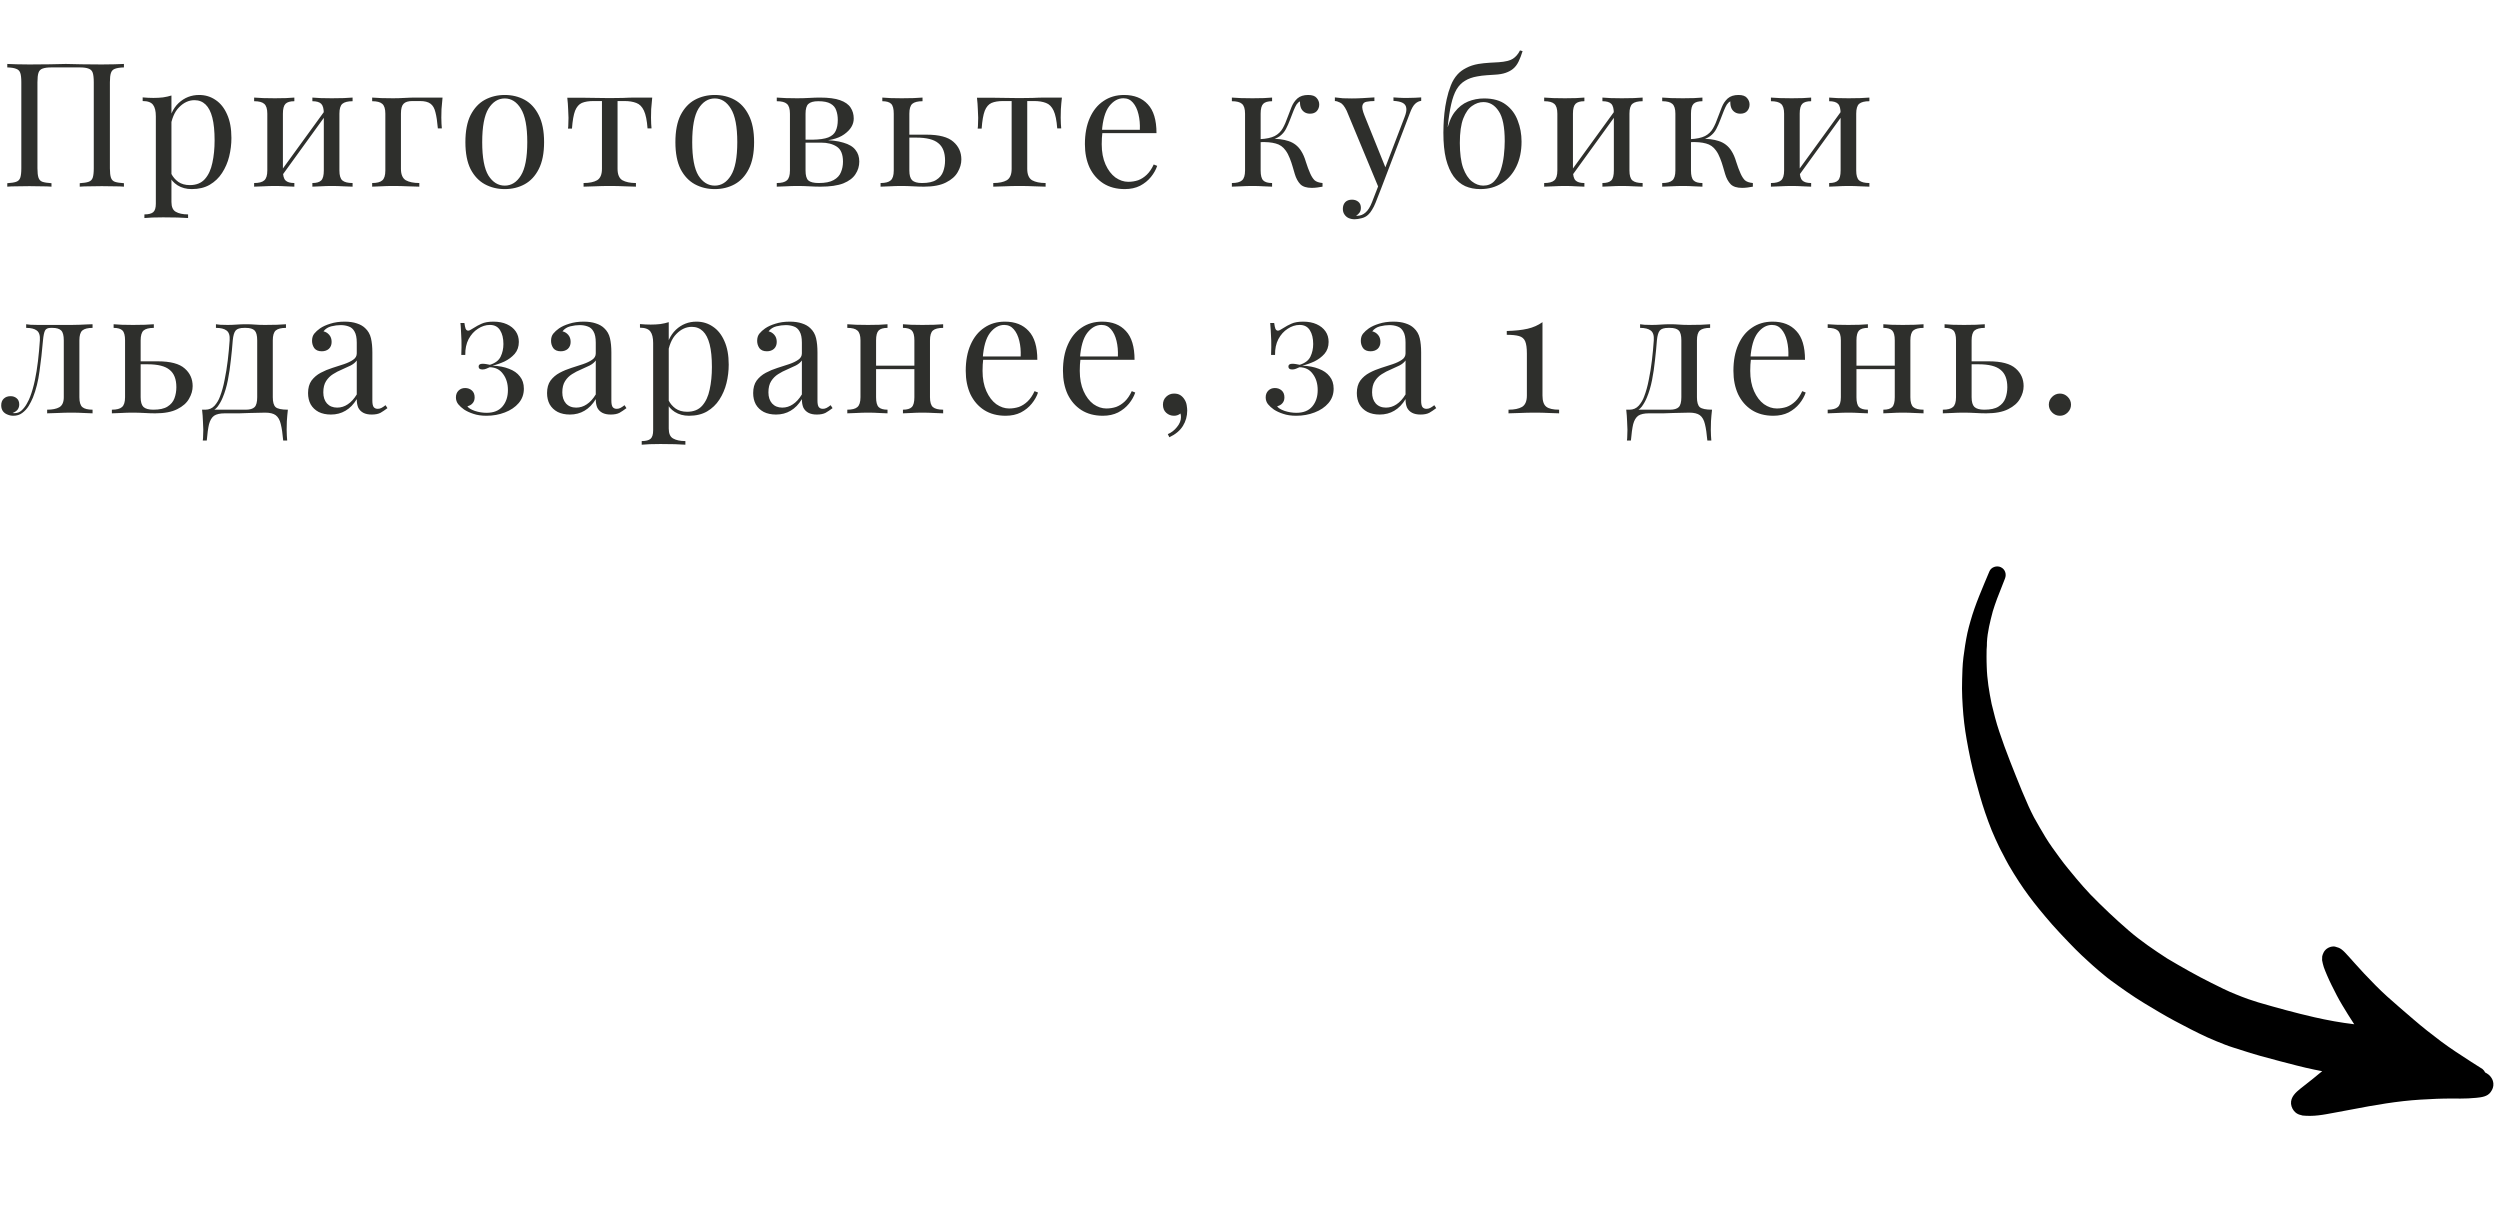 <?xml version="1.0" encoding="UTF-8"?> <svg xmlns="http://www.w3.org/2000/svg" width="375" height="184" viewBox="0 0 375 184" fill="none"><path d="M296.286 116.85C295.756 114.903 295.351 112.928 295.001 110.941C294.708 109.291 294.507 107.617 294.406 105.944C294.355 105.06 294.298 104.174 294.301 103.287C294.306 102.319 294.33 101.357 294.369 100.388C294.417 99.184 294.58 97.974 294.771 96.785C294.87 96.166 294.98 95.559 295.11 94.946C295.237 94.347 295.404 93.764 295.57 93.173C296.291 90.606 297.39 88.16 298.412 85.704C298.683 85.057 299.503 84.791 300.12 85.078C300.78 85.383 301.007 86.135 300.746 86.784C300.343 87.788 299.952 88.796 299.561 89.806C299.322 90.422 299.127 91.058 298.922 91.688C298.521 93.223 298.119 94.765 298.04 96.359C298.025 96.706 298.047 97.082 297.992 97.435C297.991 97.466 297.99 97.499 297.991 97.532C297.988 97.86 297.983 98.189 297.981 98.517C297.974 99.005 297.997 99.493 298.009 99.98C298.056 101.871 298.369 103.743 298.744 105.592C299.08 106.979 299.427 108.368 299.884 109.72C300.388 111.216 300.921 112.699 301.501 114.168C302.092 115.664 302.681 117.161 303.295 118.647C303.615 119.423 303.952 120.189 304.294 120.957C304.543 121.519 304.825 122.066 305.103 122.616C305.653 123.602 306.216 124.576 306.799 125.545C307.454 126.638 308.229 127.664 308.974 128.694C309.761 129.781 310.64 130.808 311.493 131.842C312.155 132.648 312.865 133.416 313.574 134.182C315.413 136.063 317.311 137.862 319.304 139.581C321.108 141.139 323.08 142.473 325.074 143.769C327.25 145.058 329.443 146.314 331.711 147.438C332.914 148.035 334.12 148.658 335.372 149.148C335.992 149.389 336.608 149.659 337.24 149.866C337.736 150.028 338.232 150.19 338.727 150.352C341.516 151.165 344.32 151.937 347.152 152.585C349.131 153.037 351.126 153.4 353.137 153.638C353.1 153.58 353.061 153.525 353.024 153.468C352.441 152.591 351.896 151.687 351.351 150.788C350.754 149.806 350.238 148.78 349.729 147.752C349.491 147.268 349.26 146.775 349.05 146.278C348.88 145.879 348.713 145.483 348.57 145.075C348.451 144.738 348.389 144.382 348.314 144.033C348.305 143.84 348.311 143.648 348.33 143.456C348.37 143.276 348.43 143.104 348.509 142.939C348.632 142.675 348.813 142.459 349.048 142.288C349.381 142.05 349.894 141.892 350.303 142.005C350.647 142.102 350.937 142.182 351.229 142.407C351.402 142.54 351.549 142.67 351.7 142.825C351.915 143.044 352.128 143.274 352.332 143.503C352.607 143.813 352.883 144.124 353.16 144.432C353.646 144.976 354.14 145.512 354.634 146.047C355.743 147.225 356.869 148.379 358.067 149.467C359.362 150.64 360.703 151.764 362.024 152.908C363.358 154.064 364.743 155.152 366.155 156.21C367.611 157.298 369.141 158.281 370.667 159.267C371.233 159.632 371.802 159.993 372.373 160.353C372.545 160.496 372.677 160.666 372.769 160.866C373.129 161.051 373.458 161.279 373.674 161.615C373.769 161.751 373.845 161.893 373.9 162.043C373.955 162.193 373.989 162.351 374.005 162.515C374.047 163.009 373.879 163.422 373.597 163.815C373.106 164.502 372.215 164.593 371.444 164.673C371.04 164.715 370.634 164.739 370.229 164.76C369.456 164.798 368.68 164.786 367.905 164.781C366.299 164.77 364.696 164.844 363.092 164.943C359.61 165.154 356.163 165.763 352.741 166.424C351.883 166.591 351.021 166.751 350.161 166.905C349.36 167.049 348.551 167.218 347.741 167.304C347.341 167.346 346.946 167.381 346.543 167.38C346.153 167.38 345.763 167.371 345.374 167.329C345.301 167.306 345.227 167.283 345.151 167.26C344.85 167.204 344.581 167.08 344.343 166.886C343.967 166.575 343.698 166.063 343.656 165.579C343.572 164.55 344.372 163.851 345.096 163.266C345.399 163.021 345.707 162.781 346.018 162.542C346.671 162.035 347.313 161.517 347.945 160.987C348.072 160.88 348.204 160.783 348.333 160.681C347.93 160.603 347.528 160.521 347.125 160.44C345.382 160.082 343.661 159.608 341.938 159.166C339.993 158.665 338.048 158.124 336.141 157.498C335.335 157.233 334.506 157.001 333.718 156.687C332.83 156.337 331.95 155.989 331.082 155.592C329.404 154.823 327.773 153.967 326.144 153.097C324.604 152.273 323.111 151.369 321.617 150.465C319.869 149.408 318.214 148.222 316.565 147.021C315.953 146.576 315.381 146.061 314.793 145.585C314.244 145.14 313.73 144.645 313.203 144.174C311.915 143.023 310.69 141.77 309.514 140.508C309.731 140.741 309.948 140.975 310.165 141.209C309.371 140.358 308.559 139.518 307.792 138.642C307.131 137.883 306.487 137.118 305.85 136.34C304.784 135.038 303.773 133.671 302.85 132.265C302.312 131.446 301.809 130.62 301.314 129.775C301.014 129.262 300.751 128.728 300.476 128.201C300.278 127.82 300.064 127.443 299.881 127.054C299.495 126.23 299.105 125.413 298.762 124.569C298.397 123.677 298.078 122.778 297.762 121.865C297.197 120.222 296.74 118.528 296.286 116.85ZM298.04 96.366L298.039 96.371C298.045 96.236 298.052 96.098 298.058 95.962C298.045 96.23 298.033 96.498 298.021 96.766C298.028 96.632 298.034 96.499 298.04 96.366Z" fill="black"></path><path d="M18.59 9.592V10.112C18.001 10.129 17.55 10.199 17.238 10.32C16.943 10.424 16.744 10.632 16.64 10.944C16.536 11.239 16.484 11.707 16.484 12.348V25.244C16.484 25.868 16.536 26.336 16.64 26.648C16.744 26.96 16.943 27.168 17.238 27.272C17.55 27.376 18.001 27.445 18.59 27.48V28C18.226 27.965 17.749 27.948 17.16 27.948C16.571 27.931 15.938 27.922 15.262 27.922C14.673 27.922 14.075 27.931 13.468 27.948C12.861 27.948 12.359 27.965 11.96 28V27.48C12.549 27.445 12.991 27.376 13.286 27.272C13.598 27.168 13.806 26.96 13.91 26.648C14.014 26.336 14.066 25.868 14.066 25.244V12.348C14.066 11.707 14.014 11.23 13.91 10.918C13.806 10.606 13.598 10.398 13.286 10.294C12.991 10.173 12.549 10.112 11.96 10.112H7.722C7.133 10.112 6.682 10.173 6.37 10.294C6.075 10.398 5.876 10.606 5.772 10.918C5.668 11.23 5.616 11.707 5.616 12.348V25.244C5.616 25.868 5.668 26.336 5.772 26.648C5.876 26.96 6.075 27.168 6.37 27.272C6.682 27.376 7.133 27.445 7.722 27.48V28C7.323 27.965 6.821 27.948 6.214 27.948C5.625 27.931 5.027 27.922 4.42 27.922C3.744 27.922 3.111 27.931 2.522 27.948C1.933 27.948 1.456 27.965 1.092 28V27.48C1.681 27.445 2.123 27.376 2.418 27.272C2.73 27.168 2.938 26.96 3.042 26.648C3.146 26.336 3.198 25.868 3.198 25.244V12.348C3.198 11.707 3.146 11.239 3.042 10.944C2.938 10.632 2.73 10.424 2.418 10.32C2.123 10.199 1.681 10.129 1.092 10.112V9.592C1.456 9.609 1.933 9.627 2.522 9.644C3.111 9.661 3.744 9.67 4.42 9.67C5.443 9.67 6.457 9.661 7.462 9.644C8.467 9.609 9.273 9.592 9.88 9.592C10.487 9.592 11.284 9.609 12.272 9.644C13.26 9.661 14.257 9.67 15.262 9.67C15.938 9.67 16.571 9.661 17.16 9.644C17.749 9.627 18.226 9.609 18.59 9.592ZM25.716 14.324V30.288C25.716 31.033 25.933 31.527 26.366 31.77C26.817 32.03 27.432 32.16 28.212 32.16V32.706C27.831 32.689 27.302 32.663 26.626 32.628C25.95 32.611 25.231 32.602 24.468 32.602C23.931 32.602 23.394 32.611 22.856 32.628C22.336 32.663 21.938 32.689 21.66 32.706V32.16C22.284 32.16 22.726 32.047 22.986 31.822C23.246 31.597 23.376 31.172 23.376 30.548V17.444C23.376 16.664 23.238 16.092 22.96 15.728C22.683 15.347 22.163 15.156 21.4 15.156V14.61C21.955 14.662 22.492 14.688 23.012 14.688C23.515 14.688 23.992 14.662 24.442 14.61C24.91 14.541 25.335 14.445 25.716 14.324ZM29.876 14.246C30.795 14.246 31.618 14.497 32.346 15C33.074 15.485 33.646 16.205 34.062 17.158C34.496 18.111 34.712 19.29 34.712 20.694C34.712 21.63 34.6 22.557 34.374 23.476C34.149 24.377 33.794 25.201 33.308 25.946C32.84 26.674 32.225 27.263 31.462 27.714C30.717 28.147 29.816 28.364 28.758 28.364C27.944 28.364 27.233 28.173 26.626 27.792C26.037 27.411 25.638 26.951 25.43 26.414L25.69 26.05C25.933 26.535 26.28 26.943 26.73 27.272C27.198 27.601 27.779 27.766 28.472 27.766C29.443 27.766 30.197 27.463 30.734 26.856C31.272 26.249 31.644 25.443 31.852 24.438C32.078 23.415 32.19 22.289 32.19 21.058C32.19 19.671 32.078 18.536 31.852 17.652C31.627 16.768 31.289 16.109 30.838 15.676C30.388 15.243 29.833 15.026 29.174 15.026C28.325 15.026 27.554 15.381 26.86 16.092C26.167 16.785 25.725 17.843 25.534 19.264L25.222 18.9C25.413 17.427 25.933 16.283 26.782 15.468C27.649 14.653 28.68 14.246 29.876 14.246ZM52.888 14.636V15.182C52.177 15.182 51.666 15.312 51.354 15.572C51.059 15.832 50.912 16.326 50.912 17.054V25.582C50.912 26.31 51.059 26.804 51.354 27.064C51.666 27.324 52.177 27.454 52.888 27.454V28C52.593 27.983 52.142 27.965 51.536 27.948C50.929 27.913 50.34 27.896 49.768 27.896C49.196 27.896 48.633 27.913 48.078 27.948C47.541 27.965 47.133 27.983 46.856 28V27.454C47.48 27.454 47.922 27.324 48.182 27.064C48.442 26.804 48.572 26.31 48.572 25.582V17.054C48.572 16.326 48.442 15.832 48.182 15.572C47.922 15.312 47.48 15.182 46.856 15.182V14.636C47.133 14.653 47.541 14.679 48.078 14.714C48.633 14.731 49.196 14.74 49.768 14.74C50.34 14.74 50.929 14.731 51.536 14.714C52.142 14.679 52.593 14.653 52.888 14.636ZM44.152 14.636V15.182C43.528 15.182 43.086 15.312 42.826 15.572C42.566 15.832 42.436 16.326 42.436 17.054V25.582C42.436 26.31 42.566 26.804 42.826 27.064C43.086 27.324 43.528 27.454 44.152 27.454V28C43.874 27.983 43.459 27.965 42.904 27.948C42.367 27.913 41.812 27.896 41.24 27.896C40.668 27.896 40.078 27.913 39.472 27.948C38.865 27.965 38.414 27.983 38.12 28V27.454C38.831 27.454 39.333 27.324 39.628 27.064C39.94 26.804 40.096 26.31 40.096 25.582V17.054C40.096 16.326 39.94 15.832 39.628 15.572C39.333 15.312 38.831 15.182 38.12 15.182V14.636C38.414 14.653 38.865 14.679 39.472 14.714C40.078 14.731 40.668 14.74 41.24 14.74C41.812 14.74 42.367 14.731 42.904 14.714C43.459 14.679 43.874 14.653 44.152 14.636ZM48.832 16.456L49.248 16.742L42.098 26.622L41.682 26.31L48.832 16.456ZM66.381 14.636C66.312 15.243 66.26 15.823 66.225 16.378C66.208 16.933 66.199 17.357 66.199 17.652C66.199 17.964 66.208 18.267 66.225 18.562C66.243 18.839 66.26 19.073 66.277 19.264H65.679C65.593 18.241 65.471 17.435 65.315 16.846C65.177 16.239 64.925 15.806 64.561 15.546C64.215 15.286 63.686 15.156 62.975 15.156C62.802 15.156 62.62 15.156 62.429 15.156C62.239 15.156 62.048 15.156 61.857 15.156C61.233 15.156 60.791 15.295 60.531 15.572C60.271 15.832 60.141 16.326 60.141 17.054V25.322C60.141 26.171 60.384 26.743 60.869 27.038C61.372 27.315 62.048 27.454 62.897 27.454V28C62.499 27.983 61.935 27.965 61.207 27.948C60.479 27.913 59.708 27.896 58.893 27.896C58.304 27.896 57.715 27.913 57.125 27.948C56.553 27.965 56.12 27.983 55.825 28V27.454C56.536 27.454 57.039 27.324 57.333 27.064C57.645 26.804 57.801 26.31 57.801 25.582V17.054C57.801 16.326 57.645 15.832 57.333 15.572C57.039 15.312 56.536 15.182 55.825 15.182V14.636C56.12 14.653 56.571 14.679 57.177 14.714C57.784 14.731 58.373 14.74 58.945 14.74C59.517 14.74 60.098 14.723 60.687 14.688C61.277 14.653 61.823 14.636 62.325 14.636H66.381ZM75.711 14.246C76.82 14.246 77.817 14.489 78.701 14.974C79.585 15.459 80.287 16.222 80.807 17.262C81.344 18.302 81.613 19.654 81.613 21.318C81.613 22.982 81.344 24.334 80.807 25.374C80.287 26.397 79.585 27.151 78.701 27.636C77.817 28.121 76.82 28.364 75.711 28.364C74.619 28.364 73.623 28.121 72.721 27.636C71.837 27.151 71.126 26.397 70.589 25.374C70.069 24.334 69.809 22.982 69.809 21.318C69.809 19.654 70.069 18.302 70.589 17.262C71.126 16.222 71.837 15.459 72.721 14.974C73.623 14.489 74.619 14.246 75.711 14.246ZM75.711 14.766C74.723 14.766 73.909 15.277 73.267 16.3C72.643 17.323 72.331 18.995 72.331 21.318C72.331 23.641 72.643 25.313 73.267 26.336C73.909 27.341 74.723 27.844 75.711 27.844C76.699 27.844 77.505 27.341 78.129 26.336C78.77 25.313 79.091 23.641 79.091 21.318C79.091 18.995 78.77 17.323 78.129 16.3C77.505 15.277 76.699 14.766 75.711 14.766ZM97.833 14.636C97.764 15.243 97.712 15.823 97.677 16.378C97.66 16.933 97.651 17.357 97.651 17.652C97.651 17.964 97.66 18.267 97.677 18.562C97.695 18.839 97.712 19.073 97.729 19.264H97.131C97.045 18.068 96.863 17.175 96.585 16.586C96.308 15.997 95.927 15.615 95.441 15.442C94.956 15.251 94.358 15.156 93.647 15.156H92.633V25.322C92.633 26.171 92.876 26.743 93.361 27.038C93.864 27.315 94.54 27.454 95.389 27.454V28C94.991 27.983 94.436 27.965 93.725 27.948C93.032 27.913 92.278 27.896 91.463 27.896C90.666 27.896 89.912 27.913 89.201 27.948C88.491 27.965 87.936 27.983 87.537 28V27.454C88.404 27.454 89.08 27.315 89.565 27.038C90.051 26.743 90.293 26.171 90.293 25.322V15.156H89.019C88.309 15.156 87.728 15.251 87.277 15.442C86.844 15.633 86.506 16.023 86.263 16.612C86.038 17.201 85.882 18.094 85.795 19.29H85.197C85.232 19.099 85.249 18.865 85.249 18.588C85.267 18.293 85.275 17.99 85.275 17.678C85.275 17.383 85.258 16.959 85.223 16.404C85.206 15.849 85.163 15.269 85.093 14.662H87.589C88.179 14.662 88.803 14.671 89.461 14.688C90.137 14.705 90.796 14.714 91.437 14.714C92.096 14.714 92.763 14.705 93.439 14.688C94.115 14.653 94.748 14.636 95.337 14.636H97.833ZM107.212 14.246C108.321 14.246 109.318 14.489 110.202 14.974C111.086 15.459 111.788 16.222 112.308 17.262C112.845 18.302 113.114 19.654 113.114 21.318C113.114 22.982 112.845 24.334 112.308 25.374C111.788 26.397 111.086 27.151 110.202 27.636C109.318 28.121 108.321 28.364 107.212 28.364C106.12 28.364 105.123 28.121 104.222 27.636C103.338 27.151 102.627 26.397 102.09 25.374C101.57 24.334 101.31 22.982 101.31 21.318C101.31 19.654 101.57 18.302 102.09 17.262C102.627 16.222 103.338 15.459 104.222 14.974C105.123 14.489 106.12 14.246 107.212 14.246ZM107.212 14.766C106.224 14.766 105.409 15.277 104.768 16.3C104.144 17.323 103.832 18.995 103.832 21.318C103.832 23.641 104.144 25.313 104.768 26.336C105.409 27.341 106.224 27.844 107.212 27.844C108.2 27.844 109.006 27.341 109.63 26.336C110.271 25.313 110.592 23.641 110.592 21.318C110.592 18.995 110.271 17.323 109.63 16.3C109.006 15.277 108.2 14.766 107.212 14.766ZM122.99 14.636C124.273 14.636 125.278 14.766 126.006 15.026C126.751 15.286 127.28 15.659 127.592 16.144C127.904 16.612 128.06 17.158 128.06 17.782C128.06 18.683 127.583 19.472 126.63 20.148C125.694 20.824 124.273 21.162 122.366 21.162C122.366 21.162 122.323 21.145 122.236 21.11C122.167 21.075 122.089 21.041 122.002 21.006C121.915 20.971 121.872 20.954 121.872 20.954C122.912 20.937 123.701 20.824 124.238 20.616C124.793 20.391 125.165 20.061 125.356 19.628C125.564 19.195 125.668 18.649 125.668 17.99C125.668 17.453 125.59 16.976 125.434 16.56C125.295 16.127 125.009 15.789 124.576 15.546C124.16 15.303 123.545 15.182 122.73 15.182C122.037 15.182 121.543 15.321 121.248 15.598C120.971 15.858 120.832 16.343 120.832 17.054V25.582C120.832 26.31 120.971 26.804 121.248 27.064C121.543 27.324 122.063 27.454 122.808 27.454C123.779 27.454 124.524 27.307 125.044 27.012C125.581 26.717 125.945 26.327 126.136 25.842C126.344 25.357 126.448 24.828 126.448 24.256C126.448 23.147 126.136 22.393 125.512 21.994C124.905 21.595 124.125 21.396 123.172 21.396H119.22C119.22 21.396 119.22 21.327 119.22 21.188C119.22 21.032 119.22 20.954 119.22 20.954H122.938L123.172 21.006C124.559 21.006 125.668 21.136 126.5 21.396C127.349 21.639 127.956 22.003 128.32 22.488C128.701 22.956 128.892 23.537 128.892 24.23C128.892 24.923 128.701 25.556 128.32 26.128C127.956 26.7 127.349 27.159 126.5 27.506C125.651 27.835 124.507 28 123.068 28C122.531 28 121.976 27.983 121.404 27.948C120.832 27.913 120.225 27.896 119.584 27.896C119.047 27.896 118.475 27.913 117.868 27.948C117.261 27.965 116.811 27.983 116.516 28V27.454C117.227 27.454 117.729 27.324 118.024 27.064C118.336 26.804 118.492 26.31 118.492 25.582V17.054C118.492 16.326 118.336 15.832 118.024 15.572C117.729 15.312 117.227 15.182 116.516 15.182V14.636C116.811 14.653 117.261 14.679 117.868 14.714C118.475 14.731 119.047 14.74 119.584 14.74C120.208 14.74 120.815 14.723 121.404 14.688C121.993 14.653 122.522 14.636 122.99 14.636ZM138.379 14.636V15.182C137.669 15.182 137.157 15.312 136.845 15.572C136.551 15.832 136.403 16.326 136.403 17.054V25.582C136.403 26.275 136.542 26.761 136.819 27.038C137.114 27.315 137.608 27.454 138.301 27.454C139.237 27.454 139.948 27.298 140.433 26.986C140.936 26.674 141.283 26.258 141.473 25.738C141.664 25.218 141.759 24.663 141.759 24.074C141.759 22.878 141.421 22.011 140.745 21.474C140.087 20.919 138.986 20.642 137.443 20.642C137.01 20.642 136.577 20.642 136.143 20.642C135.71 20.642 135.277 20.642 134.843 20.642L134.791 20.2C135.502 20.2 136.204 20.2 136.897 20.2C137.591 20.2 138.284 20.2 138.977 20.2C140.867 20.2 142.21 20.555 143.007 21.266C143.805 21.959 144.203 22.843 144.203 23.918C144.203 24.559 144.021 25.192 143.657 25.816C143.311 26.44 142.721 26.96 141.889 27.376C141.075 27.792 139.974 28 138.587 28C138.102 28 137.565 27.983 136.975 27.948C136.386 27.913 135.779 27.896 135.155 27.896C134.618 27.896 134.046 27.913 133.439 27.948C132.833 27.965 132.382 27.983 132.087 28V27.454C132.798 27.454 133.301 27.324 133.595 27.064C133.907 26.804 134.063 26.31 134.063 25.582V17.054C134.063 16.326 133.933 15.832 133.673 15.572C133.413 15.312 132.971 15.182 132.347 15.182V14.636C132.625 14.653 133.032 14.679 133.569 14.714C134.124 14.731 134.687 14.74 135.259 14.74C135.831 14.74 136.421 14.731 137.027 14.714C137.634 14.679 138.085 14.653 138.379 14.636ZM159.286 14.636C159.216 15.243 159.164 15.823 159.13 16.378C159.112 16.933 159.104 17.357 159.104 17.652C159.104 17.964 159.112 18.267 159.13 18.562C159.147 18.839 159.164 19.073 159.182 19.264H158.584C158.497 18.068 158.315 17.175 158.038 16.586C157.76 15.997 157.379 15.615 156.894 15.442C156.408 15.251 155.81 15.156 155.1 15.156H154.086V25.322C154.086 26.171 154.328 26.743 154.814 27.038C155.316 27.315 155.992 27.454 156.842 27.454V28C156.443 27.983 155.888 27.965 155.178 27.948C154.484 27.913 153.73 27.896 152.916 27.896C152.118 27.896 151.364 27.913 150.654 27.948C149.943 27.965 149.388 27.983 148.99 28V27.454C149.856 27.454 150.532 27.315 151.018 27.038C151.503 26.743 151.746 26.171 151.746 25.322V15.156H150.472C149.761 15.156 149.18 15.251 148.73 15.442C148.296 15.633 147.958 16.023 147.716 16.612C147.49 17.201 147.334 18.094 147.248 19.29H146.65C146.684 19.099 146.702 18.865 146.702 18.588C146.719 18.293 146.728 17.99 146.728 17.678C146.728 17.383 146.71 16.959 146.676 16.404C146.658 15.849 146.615 15.269 146.546 14.662H149.042C149.631 14.662 150.255 14.671 150.914 14.688C151.59 14.705 152.248 14.714 152.89 14.714C153.548 14.714 154.216 14.705 154.892 14.688C155.568 14.653 156.2 14.636 156.79 14.636H159.286ZM168.612 14.246C170.138 14.246 171.325 14.714 172.174 15.65C173.041 16.569 173.474 18.007 173.474 19.966H164.296L164.27 19.472H170.978C171.013 18.623 170.944 17.843 170.77 17.132C170.597 16.404 170.32 15.823 169.938 15.39C169.574 14.957 169.098 14.74 168.508 14.74C167.711 14.74 167 15.139 166.376 15.936C165.77 16.733 165.406 17.999 165.284 19.732L165.362 19.836C165.328 20.096 165.302 20.382 165.284 20.694C165.267 21.006 165.258 21.318 165.258 21.63C165.258 22.809 165.449 23.823 165.83 24.672C166.212 25.521 166.706 26.171 167.312 26.622C167.936 27.055 168.578 27.272 169.236 27.272C169.756 27.272 170.25 27.194 170.718 27.038C171.186 26.865 171.62 26.587 172.018 26.206C172.417 25.825 172.764 25.313 173.058 24.672L173.578 24.88C173.388 25.452 173.076 26.007 172.642 26.544C172.209 27.081 171.663 27.523 171.004 27.87C170.346 28.199 169.583 28.364 168.716 28.364C167.468 28.364 166.394 28.078 165.492 27.506C164.608 26.934 163.924 26.145 163.438 25.14C162.97 24.117 162.736 22.947 162.736 21.63C162.736 20.105 162.979 18.796 163.464 17.704C163.95 16.595 164.634 15.745 165.518 15.156C166.402 14.549 167.434 14.246 168.612 14.246ZM196.221 14.246C196.828 14.246 197.253 14.393 197.495 14.688C197.755 14.983 197.885 15.312 197.885 15.676C197.885 16.057 197.764 16.387 197.521 16.664C197.279 16.924 196.941 17.054 196.507 17.054C196.195 17.054 195.927 16.985 195.701 16.846C195.476 16.707 195.303 16.517 195.181 16.274C195.06 16.014 194.999 15.719 194.999 15.39C194.999 15.355 194.999 15.321 194.999 15.286C194.999 15.251 194.999 15.225 194.999 15.208C194.809 15.295 194.635 15.451 194.479 15.676C194.341 15.901 194.193 16.205 194.037 16.586C193.881 16.967 193.699 17.435 193.491 17.99C193.318 18.458 193.119 18.909 192.893 19.342C192.668 19.775 192.356 20.139 191.957 20.434C191.559 20.729 191.013 20.919 190.319 21.006L190.553 20.824C191.593 20.789 192.503 20.902 193.283 21.162C194.081 21.422 194.705 21.907 195.155 22.618C195.45 23.069 195.693 23.623 195.883 24.282C196.091 24.941 196.308 25.521 196.533 26.024C196.724 26.457 196.941 26.795 197.183 27.038C197.443 27.263 197.842 27.402 198.379 27.454V28C198.102 28.052 197.825 28.095 197.547 28.13C197.27 28.165 197.01 28.182 196.767 28.182C195.987 28.182 195.415 28 195.051 27.636C194.687 27.255 194.41 26.743 194.219 26.102C194.133 25.807 194.029 25.452 193.907 25.036C193.786 24.603 193.639 24.169 193.465 23.736C193.292 23.285 193.084 22.895 192.841 22.566C192.46 22.029 191.966 21.682 191.359 21.526C190.753 21.353 189.964 21.283 188.993 21.318V20.876C189.947 20.824 190.683 20.668 191.203 20.408C191.723 20.131 192.122 19.749 192.399 19.264C192.677 18.779 192.928 18.207 193.153 17.548C193.327 17.063 193.517 16.569 193.725 16.066C193.933 15.546 194.228 15.113 194.609 14.766C195.008 14.419 195.545 14.246 196.221 14.246ZM190.813 14.636V15.182C190.189 15.182 189.747 15.312 189.487 15.572C189.227 15.832 189.097 16.326 189.097 17.054V25.582C189.097 26.31 189.227 26.804 189.487 27.064C189.747 27.324 190.189 27.454 190.813 27.454V28C190.536 27.983 190.12 27.965 189.565 27.948C189.011 27.913 188.447 27.896 187.875 27.896C187.303 27.896 186.714 27.913 186.107 27.948C185.518 27.965 185.076 27.983 184.781 28V27.454C185.492 27.454 185.995 27.324 186.289 27.064C186.601 26.804 186.757 26.31 186.757 25.582V17.054C186.757 16.326 186.601 15.832 186.289 15.572C185.995 15.312 185.492 15.182 184.781 15.182V14.636C185.076 14.653 185.518 14.679 186.107 14.714C186.714 14.731 187.303 14.74 187.875 14.74C188.447 14.74 189.011 14.731 189.565 14.714C190.12 14.679 190.536 14.653 190.813 14.636ZM213.18 14.61V15.13C212.851 15.165 212.547 15.312 212.27 15.572C211.993 15.832 211.733 16.291 211.49 16.95L207.226 28.13H206.784L202 16.612C201.671 15.936 201.341 15.529 201.012 15.39C200.7 15.234 200.44 15.156 200.232 15.156V14.61C200.613 14.662 201.012 14.705 201.428 14.74C201.844 14.757 202.295 14.766 202.78 14.766C203.317 14.766 203.881 14.749 204.47 14.714C205.077 14.679 205.64 14.645 206.16 14.61V15.156C205.727 15.156 205.337 15.191 204.99 15.26C204.661 15.312 204.453 15.494 204.366 15.806C204.279 16.101 204.383 16.612 204.678 17.34L207.876 25.27L207.72 25.322L210.684 17.574C210.909 17.002 210.996 16.551 210.944 16.222C210.909 15.875 210.736 15.615 210.424 15.442C210.112 15.269 209.644 15.165 209.02 15.13V14.61C209.332 14.627 209.601 14.645 209.826 14.662C210.051 14.662 210.268 14.671 210.476 14.688C210.701 14.688 210.944 14.688 211.204 14.688C211.603 14.688 211.958 14.679 212.27 14.662C212.599 14.645 212.903 14.627 213.18 14.61ZM207.226 28.13L206.342 30.392C206.169 30.825 205.987 31.189 205.796 31.484C205.623 31.779 205.432 32.021 205.224 32.212C204.947 32.472 204.617 32.645 204.236 32.732C203.855 32.836 203.508 32.888 203.196 32.888C202.867 32.888 202.563 32.827 202.286 32.706C202.026 32.585 201.818 32.403 201.662 32.16C201.506 31.935 201.428 31.657 201.428 31.328C201.428 30.912 201.549 30.574 201.792 30.314C202.035 30.071 202.373 29.95 202.806 29.95C203.17 29.95 203.482 30.054 203.742 30.262C204.002 30.47 204.132 30.773 204.132 31.172C204.132 31.467 204.063 31.709 203.924 31.9C203.785 32.091 203.621 32.238 203.43 32.342C203.465 32.359 203.491 32.368 203.508 32.368C203.543 32.368 203.569 32.368 203.586 32.368C204.054 32.368 204.47 32.203 204.834 31.874C205.198 31.562 205.519 31.051 205.796 30.34L206.732 27.922L207.226 28.13ZM227.998 7.564L228.388 7.668C228.214 8.24 228.015 8.76 227.79 9.228C227.564 9.696 227.278 10.069 226.932 10.346C226.654 10.571 226.299 10.762 225.866 10.918C225.432 11.074 224.886 11.169 224.228 11.204C223.95 11.221 223.552 11.247 223.032 11.282C222.512 11.317 222.026 11.377 221.576 11.464C220.865 11.585 220.258 11.802 219.756 12.114C219.253 12.409 218.828 12.842 218.482 13.414C218.152 13.986 217.884 14.731 217.676 15.65C217.468 16.569 217.294 17.695 217.156 19.03L218.456 20.616L216.974 19.888C217.234 18.571 217.641 17.548 218.196 16.82C218.768 16.075 219.435 15.546 220.198 15.234C220.96 14.922 221.766 14.766 222.616 14.766C223.985 14.766 225.077 15.078 225.892 15.702C226.706 16.309 227.296 17.106 227.66 18.094C228.041 19.065 228.232 20.113 228.232 21.24C228.232 22.661 227.972 23.909 227.452 24.984C226.932 26.059 226.204 26.891 225.268 27.48C224.349 28.069 223.274 28.364 222.044 28.364C221.212 28.364 220.458 28.217 219.782 27.922C219.106 27.61 218.525 27.125 218.04 26.466C217.554 25.79 217.173 24.915 216.896 23.84C216.636 22.765 216.506 21.448 216.506 19.888C216.506 19.663 216.514 19.29 216.532 18.77C216.549 18.25 216.592 17.652 216.662 16.976C216.731 16.3 216.844 15.607 217 14.896C217.156 14.168 217.364 13.475 217.624 12.816C217.884 12.157 218.222 11.603 218.638 11.152C218.984 10.771 219.418 10.45 219.938 10.19C220.458 9.913 221.064 9.713 221.758 9.592C222.295 9.505 222.858 9.445 223.448 9.41C224.037 9.375 224.496 9.349 224.826 9.332C225.796 9.263 226.498 9.089 226.932 8.812C227.365 8.535 227.72 8.119 227.998 7.564ZM222.512 15.312C221.922 15.312 221.359 15.503 220.822 15.884C220.284 16.248 219.842 16.872 219.496 17.756C219.149 18.64 218.976 19.871 218.976 21.448C218.976 22.991 219.14 24.239 219.47 25.192C219.816 26.128 220.258 26.804 220.796 27.22C221.333 27.636 221.896 27.844 222.486 27.844C223.162 27.844 223.708 27.627 224.124 27.194C224.557 26.743 224.886 26.18 225.112 25.504C225.337 24.811 225.493 24.083 225.58 23.32C225.666 22.54 225.71 21.821 225.71 21.162C225.71 19.047 225.406 17.548 224.8 16.664C224.21 15.763 223.448 15.312 222.512 15.312ZM246.394 14.636V15.182C245.683 15.182 245.172 15.312 244.86 15.572C244.565 15.832 244.418 16.326 244.418 17.054V25.582C244.418 26.31 244.565 26.804 244.86 27.064C245.172 27.324 245.683 27.454 246.394 27.454V28C246.099 27.983 245.649 27.965 245.042 27.948C244.435 27.913 243.846 27.896 243.274 27.896C242.702 27.896 242.139 27.913 241.584 27.948C241.047 27.965 240.639 27.983 240.362 28V27.454C240.986 27.454 241.428 27.324 241.688 27.064C241.948 26.804 242.078 26.31 242.078 25.582V17.054C242.078 16.326 241.948 15.832 241.688 15.572C241.428 15.312 240.986 15.182 240.362 15.182V14.636C240.639 14.653 241.047 14.679 241.584 14.714C242.139 14.731 242.702 14.74 243.274 14.74C243.846 14.74 244.435 14.731 245.042 14.714C245.649 14.679 246.099 14.653 246.394 14.636ZM237.658 14.636V15.182C237.034 15.182 236.592 15.312 236.332 15.572C236.072 15.832 235.942 16.326 235.942 17.054V25.582C235.942 26.31 236.072 26.804 236.332 27.064C236.592 27.324 237.034 27.454 237.658 27.454V28C237.381 27.983 236.965 27.965 236.41 27.948C235.873 27.913 235.318 27.896 234.746 27.896C234.174 27.896 233.585 27.913 232.978 27.948C232.371 27.965 231.921 27.983 231.626 28V27.454C232.337 27.454 232.839 27.324 233.134 27.064C233.446 26.804 233.602 26.31 233.602 25.582V17.054C233.602 16.326 233.446 15.832 233.134 15.572C232.839 15.312 232.337 15.182 231.626 15.182V14.636C231.921 14.653 232.371 14.679 232.978 14.714C233.585 14.731 234.174 14.74 234.746 14.74C235.318 14.74 235.873 14.731 236.41 14.714C236.965 14.679 237.381 14.653 237.658 14.636ZM242.338 16.456L242.754 16.742L235.604 26.622L235.188 26.31L242.338 16.456ZM260.771 14.246C261.378 14.246 261.803 14.393 262.045 14.688C262.305 14.983 262.435 15.312 262.435 15.676C262.435 16.057 262.314 16.387 262.071 16.664C261.829 16.924 261.491 17.054 261.057 17.054C260.745 17.054 260.477 16.985 260.251 16.846C260.026 16.707 259.853 16.517 259.731 16.274C259.61 16.014 259.549 15.719 259.549 15.39C259.549 15.355 259.549 15.321 259.549 15.286C259.549 15.251 259.549 15.225 259.549 15.208C259.359 15.295 259.185 15.451 259.029 15.676C258.891 15.901 258.743 16.205 258.587 16.586C258.431 16.967 258.249 17.435 258.041 17.99C257.868 18.458 257.669 18.909 257.443 19.342C257.218 19.775 256.906 20.139 256.507 20.434C256.109 20.729 255.563 20.919 254.869 21.006L255.103 20.824C256.143 20.789 257.053 20.902 257.833 21.162C258.631 21.422 259.255 21.907 259.705 22.618C260 23.069 260.243 23.623 260.433 24.282C260.641 24.941 260.858 25.521 261.083 26.024C261.274 26.457 261.491 26.795 261.733 27.038C261.993 27.263 262.392 27.402 262.929 27.454V28C262.652 28.052 262.375 28.095 262.097 28.13C261.82 28.165 261.56 28.182 261.317 28.182C260.537 28.182 259.965 28 259.601 27.636C259.237 27.255 258.96 26.743 258.769 26.102C258.683 25.807 258.579 25.452 258.457 25.036C258.336 24.603 258.189 24.169 258.015 23.736C257.842 23.285 257.634 22.895 257.391 22.566C257.01 22.029 256.516 21.682 255.909 21.526C255.303 21.353 254.514 21.283 253.543 21.318V20.876C254.497 20.824 255.233 20.668 255.753 20.408C256.273 20.131 256.672 19.749 256.949 19.264C257.227 18.779 257.478 18.207 257.703 17.548C257.877 17.063 258.067 16.569 258.275 16.066C258.483 15.546 258.778 15.113 259.159 14.766C259.558 14.419 260.095 14.246 260.771 14.246ZM255.363 14.636V15.182C254.739 15.182 254.297 15.312 254.037 15.572C253.777 15.832 253.647 16.326 253.647 17.054V25.582C253.647 26.31 253.777 26.804 254.037 27.064C254.297 27.324 254.739 27.454 255.363 27.454V28C255.086 27.983 254.67 27.965 254.115 27.948C253.561 27.913 252.997 27.896 252.425 27.896C251.853 27.896 251.264 27.913 250.657 27.948C250.068 27.965 249.626 27.983 249.331 28V27.454C250.042 27.454 250.545 27.324 250.839 27.064C251.151 26.804 251.307 26.31 251.307 25.582V17.054C251.307 16.326 251.151 15.832 250.839 15.572C250.545 15.312 250.042 15.182 249.331 15.182V14.636C249.626 14.653 250.068 14.679 250.657 14.714C251.264 14.731 251.853 14.74 252.425 14.74C252.997 14.74 253.561 14.731 254.115 14.714C254.67 14.679 255.086 14.653 255.363 14.636ZM280.408 14.636V15.182C279.698 15.182 279.186 15.312 278.874 15.572C278.58 15.832 278.432 16.326 278.432 17.054V25.582C278.432 26.31 278.58 26.804 278.874 27.064C279.186 27.324 279.698 27.454 280.408 27.454V28C280.114 27.983 279.663 27.965 279.056 27.948C278.45 27.913 277.86 27.896 277.288 27.896C276.716 27.896 276.153 27.913 275.598 27.948C275.061 27.965 274.654 27.983 274.376 28V27.454C275 27.454 275.442 27.324 275.702 27.064C275.962 26.804 276.092 26.31 276.092 25.582V17.054C276.092 16.326 275.962 15.832 275.702 15.572C275.442 15.312 275 15.182 274.376 15.182V14.636C274.654 14.653 275.061 14.679 275.598 14.714C276.153 14.731 276.716 14.74 277.288 14.74C277.86 14.74 278.45 14.731 279.056 14.714C279.663 14.679 280.114 14.653 280.408 14.636ZM271.672 14.636V15.182C271.048 15.182 270.606 15.312 270.346 15.572C270.086 15.832 269.956 16.326 269.956 17.054V25.582C269.956 26.31 270.086 26.804 270.346 27.064C270.606 27.324 271.048 27.454 271.672 27.454V28C271.395 27.983 270.979 27.965 270.424 27.948C269.887 27.913 269.332 27.896 268.76 27.896C268.188 27.896 267.599 27.913 266.992 27.948C266.386 27.965 265.935 27.983 265.64 28V27.454C266.351 27.454 266.854 27.324 267.148 27.064C267.46 26.804 267.616 26.31 267.616 25.582V17.054C267.616 16.326 267.46 15.832 267.148 15.572C266.854 15.312 266.351 15.182 265.64 15.182V14.636C265.935 14.653 266.386 14.679 266.992 14.714C267.599 14.731 268.188 14.74 268.76 14.74C269.332 14.74 269.887 14.731 270.424 14.714C270.979 14.679 271.395 14.653 271.672 14.636ZM276.352 16.456L276.768 16.742L269.618 26.622L269.202 26.31L276.352 16.456ZM13.884 48.636V49.182C13.173 49.182 12.662 49.312 12.35 49.572C12.055 49.832 11.908 50.326 11.908 51.054V59.582C11.908 60.31 12.055 60.804 12.35 61.064C12.662 61.324 13.173 61.454 13.884 61.454V62C13.589 61.983 13.156 61.965 12.584 61.948C12.012 61.913 11.388 61.896 10.712 61.896C10.036 61.896 9.351 61.913 8.658 61.948C7.982 61.965 7.453 61.983 7.072 62V61.454C7.852 61.454 8.459 61.333 8.892 61.09C9.343 60.83 9.568 60.327 9.568 59.582V51.054C9.568 50.326 9.438 49.832 9.178 49.572C8.918 49.312 8.476 49.182 7.852 49.182H7.618C7.185 49.182 6.899 49.312 6.76 49.572C6.621 49.832 6.517 50.326 6.448 51.054C6.309 52.666 6.136 54.209 5.928 55.682C5.737 57.138 5.408 58.455 4.94 59.634C4.767 60.05 4.55 60.475 4.29 60.908C4.03 61.324 3.709 61.671 3.328 61.948C2.964 62.225 2.522 62.364 2.002 62.364C1.69 62.364 1.395 62.303 1.118 62.182C0.841 62.078 0.615 61.913 0.442 61.688C0.269 61.445 0.182 61.151 0.182 60.804C0.182 60.371 0.312 60.033 0.572 59.79C0.832 59.547 1.17 59.426 1.586 59.426C1.95 59.426 2.253 59.53 2.496 59.738C2.756 59.946 2.886 60.258 2.886 60.674C2.886 60.951 2.808 61.203 2.652 61.428C2.496 61.636 2.245 61.809 1.898 61.948C1.933 61.965 1.976 61.974 2.028 61.974C2.097 61.974 2.141 61.974 2.158 61.974C2.591 61.974 2.955 61.835 3.25 61.558C3.562 61.263 3.822 60.925 4.03 60.544C4.255 60.145 4.42 59.799 4.524 59.504C4.801 58.776 5.035 57.961 5.226 57.06C5.417 56.159 5.573 55.197 5.694 54.174C5.815 53.151 5.911 52.111 5.98 51.054C6.032 50.326 5.876 49.832 5.512 49.572C5.165 49.312 4.637 49.182 3.926 49.182V48.636C4.065 48.653 4.281 48.679 4.576 48.714C4.888 48.731 5.261 48.74 5.694 48.74C6.041 48.74 6.396 48.74 6.76 48.74C7.141 48.74 7.523 48.74 7.904 48.74C8.233 48.74 8.537 48.74 8.814 48.74C9.091 48.74 9.386 48.74 9.698 48.74C10.01 48.74 10.357 48.74 10.738 48.74C11.137 48.74 11.535 48.731 11.934 48.714C12.35 48.697 12.731 48.679 13.078 48.662C13.425 48.645 13.693 48.636 13.884 48.636ZM23.074 48.636V49.182C22.364 49.182 21.852 49.312 21.54 49.572C21.246 49.832 21.098 50.326 21.098 51.054V59.582C21.098 60.275 21.237 60.761 21.514 61.038C21.809 61.315 22.303 61.454 22.996 61.454C23.932 61.454 24.643 61.298 25.128 60.986C25.631 60.674 25.978 60.258 26.168 59.738C26.359 59.218 26.454 58.663 26.454 58.074C26.454 56.878 26.116 56.011 25.44 55.474C24.782 54.919 23.681 54.642 22.138 54.642C21.705 54.642 21.272 54.642 20.838 54.642C20.405 54.642 19.972 54.642 19.538 54.642L19.486 54.2C20.197 54.2 20.899 54.2 21.592 54.2C22.286 54.2 22.979 54.2 23.672 54.2C25.562 54.2 26.905 54.555 27.702 55.266C28.5 55.959 28.898 56.843 28.898 57.918C28.898 58.559 28.716 59.192 28.352 59.816C28.006 60.44 27.416 60.96 26.584 61.376C25.77 61.792 24.669 62 23.282 62C22.797 62 22.26 61.983 21.67 61.948C21.081 61.913 20.474 61.896 19.85 61.896C19.313 61.896 18.741 61.913 18.134 61.948C17.528 61.965 17.077 61.983 16.782 62V61.454C17.493 61.454 17.996 61.324 18.29 61.064C18.602 60.804 18.758 60.31 18.758 59.582V51.054C18.758 50.326 18.628 49.832 18.368 49.572C18.108 49.312 17.666 49.182 17.042 49.182V48.636C17.32 48.653 17.727 48.679 18.264 48.714C18.819 48.731 19.382 48.74 19.954 48.74C20.526 48.74 21.116 48.731 21.722 48.714C22.329 48.679 22.78 48.653 23.074 48.636ZM42.895 48.636V49.182C42.185 49.182 41.673 49.312 41.361 49.572C41.067 49.832 40.919 50.326 40.919 51.054V59.582C40.919 60.31 41.058 60.804 41.336 61.064C41.63 61.324 42.245 61.454 43.181 61.454C43.112 62.061 43.06 62.641 43.026 63.196C43.008 63.751 42.999 64.175 42.999 64.47C42.999 64.782 43.008 65.077 43.026 65.354C43.043 65.649 43.06 65.891 43.078 66.082H42.48C42.393 65.059 42.272 64.236 42.115 63.612C41.977 63.005 41.725 62.563 41.361 62.286C41.015 62.026 40.486 61.896 39.776 61.896C39.359 61.896 38.969 61.905 38.605 61.922C38.242 61.922 37.843 61.931 37.41 61.948C36.993 61.965 36.491 61.983 35.901 62C35.312 62 34.584 62 33.718 62C33.007 62 32.469 62.121 32.105 62.364C31.759 62.624 31.508 63.049 31.352 63.638C31.213 64.245 31.1 65.059 31.014 66.082H30.416C30.45 65.891 30.468 65.649 30.468 65.354C30.485 65.077 30.494 64.782 30.494 64.47C30.494 64.175 30.476 63.751 30.442 63.196C30.424 62.641 30.381 62.061 30.311 61.454H36.864C37.487 61.454 37.929 61.324 38.19 61.064C38.45 60.804 38.58 60.31 38.58 59.582V51.054C38.58 50.326 38.45 49.832 38.19 49.572C37.929 49.312 37.487 49.182 36.864 49.182H36.63C36.005 49.182 35.581 49.312 35.355 49.572C35.13 49.832 34.983 50.326 34.913 51.054C34.844 51.99 34.749 52.978 34.627 54.018C34.523 55.041 34.376 56.037 34.185 57.008C33.995 57.979 33.735 58.854 33.406 59.634C33.215 60.102 32.964 60.553 32.651 60.986C32.34 61.402 31.906 61.662 31.352 61.766L30.805 61.454C31.36 61.454 31.82 61.255 32.184 60.856C32.547 60.44 32.816 59.989 32.989 59.504C33.284 58.741 33.518 57.901 33.691 56.982C33.882 56.063 34.038 55.101 34.16 54.096C34.281 53.091 34.376 52.077 34.446 51.054C34.498 50.326 34.342 49.832 33.977 49.572C33.631 49.312 33.102 49.182 32.392 49.182V48.636C32.53 48.653 32.747 48.679 33.041 48.714C33.353 48.731 33.726 48.74 34.16 48.74C34.593 48.74 35.035 48.723 35.486 48.688C35.953 48.653 36.43 48.636 36.916 48.636C37.401 48.636 37.843 48.653 38.242 48.688C38.657 48.723 39.16 48.74 39.749 48.74C40.356 48.74 40.954 48.731 41.544 48.714C42.15 48.679 42.601 48.653 42.895 48.636ZM49.64 62.182C48.93 62.182 48.314 62.052 47.794 61.792C47.274 61.515 46.876 61.133 46.598 60.648C46.338 60.163 46.208 59.599 46.208 58.958C46.208 58.195 46.382 57.571 46.728 57.086C47.092 56.601 47.552 56.211 48.106 55.916C48.661 55.621 49.242 55.379 49.848 55.188C50.472 54.98 51.062 54.789 51.616 54.616C52.171 54.425 52.622 54.209 52.968 53.966C53.332 53.723 53.514 53.403 53.514 53.004V51.392C53.514 50.664 53.402 50.109 53.176 49.728C52.968 49.347 52.682 49.095 52.318 48.974C51.954 48.835 51.547 48.766 51.096 48.766C50.663 48.766 50.195 48.827 49.692 48.948C49.207 49.069 48.817 49.321 48.522 49.702C48.852 49.771 49.138 49.945 49.38 50.222C49.623 50.499 49.744 50.855 49.744 51.288C49.744 51.721 49.606 52.068 49.328 52.328C49.051 52.571 48.696 52.692 48.262 52.692C47.76 52.692 47.387 52.536 47.144 52.224C46.919 51.895 46.806 51.531 46.806 51.132C46.806 50.681 46.919 50.317 47.144 50.04C47.37 49.763 47.656 49.503 48.002 49.26C48.401 48.983 48.912 48.749 49.536 48.558C50.178 48.35 50.897 48.246 51.694 48.246C52.405 48.246 53.012 48.333 53.514 48.506C54.017 48.662 54.433 48.896 54.762 49.208C55.213 49.624 55.508 50.135 55.646 50.742C55.785 51.331 55.854 52.042 55.854 52.874V60.102C55.854 60.535 55.915 60.847 56.036 61.038C56.175 61.229 56.383 61.324 56.66 61.324C56.851 61.324 57.033 61.281 57.206 61.194C57.38 61.107 57.588 60.969 57.83 60.778L58.116 61.22C57.752 61.497 57.406 61.731 57.076 61.922C56.747 62.095 56.305 62.182 55.75 62.182C55.248 62.182 54.832 62.095 54.502 61.922C54.173 61.749 53.922 61.497 53.748 61.168C53.592 60.821 53.514 60.388 53.514 59.868C53.046 60.648 52.483 61.229 51.824 61.61C51.183 61.991 50.455 62.182 49.64 62.182ZM50.576 61.142C51.148 61.142 51.677 60.977 52.162 60.648C52.665 60.319 53.116 59.825 53.514 59.166V54.07C53.306 54.365 53.003 54.616 52.604 54.824C52.206 55.015 51.772 55.214 51.304 55.422C50.836 55.613 50.386 55.847 49.952 56.124C49.536 56.384 49.19 56.731 48.912 57.164C48.635 57.597 48.496 58.161 48.496 58.854C48.496 59.547 48.678 60.102 49.042 60.518C49.424 60.934 49.935 61.142 50.576 61.142ZM74.004 48.246C74.784 48.246 75.46 48.376 76.032 48.636C76.604 48.896 77.046 49.251 77.358 49.702C77.67 50.153 77.826 50.681 77.826 51.288C77.826 51.999 77.618 52.597 77.202 53.082C76.786 53.55 76.275 53.931 75.668 54.226C75.061 54.503 74.463 54.711 73.874 54.85C74.828 54.885 75.651 55.041 76.344 55.318C77.055 55.578 77.601 55.959 77.982 56.462C78.381 56.947 78.58 57.563 78.58 58.308C78.58 59.14 78.32 59.859 77.8 60.466C77.28 61.073 76.587 61.541 75.72 61.87C74.871 62.199 73.952 62.364 72.964 62.364C72.219 62.364 71.569 62.269 71.014 62.078C70.477 61.905 70.009 61.688 69.61 61.428C69.263 61.185 68.969 60.917 68.726 60.622C68.501 60.327 68.388 59.989 68.388 59.608C68.388 59.192 68.518 58.854 68.778 58.594C69.038 58.334 69.368 58.204 69.766 58.204C70.165 58.204 70.503 58.325 70.78 58.568C71.058 58.811 71.196 59.157 71.196 59.608C71.196 59.972 71.092 60.267 70.884 60.492C70.694 60.717 70.433 60.865 70.104 60.934C70.26 61.194 70.633 61.428 71.222 61.636C71.811 61.827 72.401 61.922 72.99 61.922C74.047 61.922 74.845 61.601 75.382 60.96C75.919 60.319 76.188 59.504 76.188 58.516C76.188 57.545 75.945 56.739 75.46 56.098C74.992 55.439 74.325 55.101 73.458 55.084C73.285 55.171 73.103 55.249 72.912 55.318C72.739 55.387 72.557 55.422 72.366 55.422C71.985 55.422 71.794 55.275 71.794 54.98C71.794 54.703 71.993 54.564 72.392 54.564C72.566 54.564 72.748 54.581 72.938 54.616C73.129 54.651 73.311 54.685 73.484 54.72C74.281 54.477 74.819 54.07 75.096 53.498C75.374 52.926 75.512 52.293 75.512 51.6C75.512 50.751 75.347 50.066 75.018 49.546C74.689 49.009 74.177 48.74 73.484 48.74C72.86 48.74 72.262 48.931 71.69 49.312C71.118 49.676 70.65 50.196 70.286 50.872C69.939 51.548 69.775 52.337 69.792 53.238H69.194C69.229 52.406 69.237 51.687 69.22 51.08C69.203 50.456 69.177 49.927 69.142 49.494C69.125 49.061 69.099 48.714 69.064 48.454H69.662C69.714 48.835 69.775 49.121 69.844 49.312C69.931 49.503 70.061 49.598 70.234 49.598C70.338 49.598 70.46 49.555 70.598 49.468C70.754 49.381 70.927 49.277 71.118 49.156C71.43 48.948 71.803 48.749 72.236 48.558C72.687 48.35 73.276 48.246 74.004 48.246ZM85.491 62.182C84.78 62.182 84.165 62.052 83.645 61.792C83.125 61.515 82.726 61.133 82.449 60.648C82.189 60.163 82.059 59.599 82.059 58.958C82.059 58.195 82.232 57.571 82.579 57.086C82.943 56.601 83.402 56.211 83.957 55.916C84.511 55.621 85.092 55.379 85.699 55.188C86.323 54.98 86.912 54.789 87.467 54.616C88.022 54.425 88.472 54.209 88.819 53.966C89.183 53.723 89.365 53.403 89.365 53.004V51.392C89.365 50.664 89.252 50.109 89.027 49.728C88.819 49.347 88.533 49.095 88.169 48.974C87.805 48.835 87.397 48.766 86.947 48.766C86.513 48.766 86.046 48.827 85.543 48.948C85.058 49.069 84.668 49.321 84.373 49.702C84.702 49.771 84.988 49.945 85.231 50.222C85.474 50.499 85.595 50.855 85.595 51.288C85.595 51.721 85.456 52.068 85.179 52.328C84.901 52.571 84.546 52.692 84.113 52.692C83.61 52.692 83.237 52.536 82.995 52.224C82.769 51.895 82.657 51.531 82.657 51.132C82.657 50.681 82.769 50.317 82.995 50.04C83.22 49.763 83.506 49.503 83.853 49.26C84.251 48.983 84.763 48.749 85.387 48.558C86.028 48.35 86.748 48.246 87.545 48.246C88.255 48.246 88.862 48.333 89.365 48.506C89.868 48.662 90.284 48.896 90.613 49.208C91.064 49.624 91.358 50.135 91.497 50.742C91.635 51.331 91.705 52.042 91.705 52.874V60.102C91.705 60.535 91.766 60.847 91.887 61.038C92.025 61.229 92.234 61.324 92.511 61.324C92.701 61.324 92.883 61.281 93.057 61.194C93.23 61.107 93.438 60.969 93.681 60.778L93.967 61.22C93.603 61.497 93.256 61.731 92.927 61.922C92.597 62.095 92.156 62.182 91.601 62.182C91.098 62.182 90.682 62.095 90.353 61.922C90.023 61.749 89.772 61.497 89.599 61.168C89.443 60.821 89.365 60.388 89.365 59.868C88.897 60.648 88.334 61.229 87.675 61.61C87.034 61.991 86.305 62.182 85.491 62.182ZM86.427 61.142C86.999 61.142 87.528 60.977 88.013 60.648C88.516 60.319 88.966 59.825 89.365 59.166V54.07C89.157 54.365 88.853 54.616 88.455 54.824C88.056 55.015 87.623 55.214 87.155 55.422C86.687 55.613 86.236 55.847 85.803 56.124C85.387 56.384 85.04 56.731 84.763 57.164C84.486 57.597 84.347 58.161 84.347 58.854C84.347 59.547 84.529 60.102 84.893 60.518C85.274 60.934 85.785 61.142 86.427 61.142ZM100.312 48.324V64.288C100.312 65.033 100.529 65.527 100.962 65.77C101.413 66.03 102.028 66.16 102.808 66.16V66.706C102.427 66.689 101.898 66.663 101.222 66.628C100.546 66.611 99.827 66.602 99.064 66.602C98.527 66.602 97.989 66.611 97.452 66.628C96.932 66.663 96.533 66.689 96.256 66.706V66.16C96.88 66.16 97.322 66.047 97.582 65.822C97.842 65.597 97.972 65.172 97.972 64.548V51.444C97.972 50.664 97.833 50.092 97.556 49.728C97.279 49.347 96.759 49.156 95.996 49.156V48.61C96.551 48.662 97.088 48.688 97.608 48.688C98.111 48.688 98.587 48.662 99.038 48.61C99.506 48.541 99.931 48.445 100.312 48.324ZM104.472 48.246C105.391 48.246 106.214 48.497 106.942 49C107.67 49.485 108.242 50.205 108.658 51.158C109.091 52.111 109.308 53.29 109.308 54.694C109.308 55.63 109.195 56.557 108.97 57.476C108.745 58.377 108.389 59.201 107.904 59.946C107.436 60.674 106.821 61.263 106.058 61.714C105.313 62.147 104.411 62.364 103.354 62.364C102.539 62.364 101.829 62.173 101.222 61.792C100.633 61.411 100.234 60.951 100.026 60.414L100.286 60.05C100.529 60.535 100.875 60.943 101.326 61.272C101.794 61.601 102.375 61.766 103.068 61.766C104.039 61.766 104.793 61.463 105.33 60.856C105.867 60.249 106.24 59.443 106.448 58.438C106.673 57.415 106.786 56.289 106.786 55.058C106.786 53.671 106.673 52.536 106.448 51.652C106.223 50.768 105.885 50.109 105.434 49.676C104.983 49.243 104.429 49.026 103.77 49.026C102.921 49.026 102.149 49.381 101.456 50.092C100.763 50.785 100.321 51.843 100.13 53.264L99.818 52.9C100.009 51.427 100.529 50.283 101.378 49.468C102.245 48.653 103.276 48.246 104.472 48.246ZM116.407 62.182C115.697 62.182 115.081 62.052 114.561 61.792C114.041 61.515 113.643 61.133 113.365 60.648C113.105 60.163 112.975 59.599 112.975 58.958C112.975 58.195 113.149 57.571 113.495 57.086C113.859 56.601 114.319 56.211 114.873 55.916C115.428 55.621 116.009 55.379 116.615 55.188C117.239 54.98 117.829 54.789 118.383 54.616C118.938 54.425 119.389 54.209 119.735 53.966C120.099 53.723 120.281 53.403 120.281 53.004V51.392C120.281 50.664 120.169 50.109 119.943 49.728C119.735 49.347 119.449 49.095 119.085 48.974C118.721 48.835 118.314 48.766 117.863 48.766C117.43 48.766 116.962 48.827 116.459 48.948C115.974 49.069 115.584 49.321 115.289 49.702C115.619 49.771 115.905 49.945 116.147 50.222C116.39 50.499 116.511 50.855 116.511 51.288C116.511 51.721 116.373 52.068 116.095 52.328C115.818 52.571 115.463 52.692 115.029 52.692C114.527 52.692 114.154 52.536 113.911 52.224C113.686 51.895 113.573 51.531 113.573 51.132C113.573 50.681 113.686 50.317 113.911 50.04C114.137 49.763 114.423 49.503 114.769 49.26C115.168 48.983 115.679 48.749 116.303 48.558C116.945 48.35 117.664 48.246 118.461 48.246C119.172 48.246 119.779 48.333 120.281 48.506C120.784 48.662 121.2 48.896 121.529 49.208C121.98 49.624 122.275 50.135 122.413 50.742C122.552 51.331 122.621 52.042 122.621 52.874V60.102C122.621 60.535 122.682 60.847 122.803 61.038C122.942 61.229 123.15 61.324 123.427 61.324C123.618 61.324 123.8 61.281 123.973 61.194C124.147 61.107 124.355 60.969 124.597 60.778L124.883 61.22C124.519 61.497 124.173 61.731 123.843 61.922C123.514 62.095 123.072 62.182 122.517 62.182C122.015 62.182 121.599 62.095 121.269 61.922C120.94 61.749 120.689 61.497 120.515 61.168C120.359 60.821 120.281 60.388 120.281 59.868C119.813 60.648 119.25 61.229 118.591 61.61C117.95 61.991 117.222 62.182 116.407 62.182ZM117.343 61.142C117.915 61.142 118.444 60.977 118.929 60.648C119.432 60.319 119.883 59.825 120.281 59.166V54.07C120.073 54.365 119.77 54.616 119.371 54.824C118.973 55.015 118.539 55.214 118.071 55.422C117.603 55.613 117.153 55.847 116.719 56.124C116.303 56.384 115.957 56.731 115.679 57.164C115.402 57.597 115.263 58.161 115.263 58.854C115.263 59.547 115.445 60.102 115.809 60.518C116.191 60.934 116.702 61.142 117.343 61.142ZM141.473 48.636V49.182C140.762 49.182 140.251 49.312 139.939 49.572C139.644 49.832 139.497 50.326 139.497 51.054V59.582C139.497 60.31 139.644 60.804 139.939 61.064C140.251 61.324 140.762 61.454 141.473 61.454V62C141.178 61.983 140.727 61.965 140.121 61.948C139.514 61.913 138.925 61.896 138.353 61.896C137.781 61.896 137.217 61.913 136.663 61.948C136.125 61.965 135.718 61.983 135.441 62V61.454C136.065 61.454 136.507 61.324 136.767 61.064C137.027 60.804 137.157 60.31 137.157 59.582V51.054C137.157 50.326 137.027 49.832 136.767 49.572C136.507 49.312 136.065 49.182 135.441 49.182V48.636C135.718 48.653 136.125 48.679 136.663 48.714C137.217 48.731 137.781 48.74 138.353 48.74C138.925 48.74 139.514 48.731 140.121 48.714C140.727 48.679 141.178 48.653 141.473 48.636ZM133.127 48.636V49.182C132.503 49.182 132.061 49.312 131.801 49.572C131.541 49.832 131.411 50.326 131.411 51.054V59.582C131.411 60.31 131.541 60.804 131.801 61.064C132.061 61.324 132.503 61.454 133.127 61.454V62C132.849 61.983 132.433 61.965 131.879 61.948C131.341 61.913 130.787 61.896 130.215 61.896C129.643 61.896 129.053 61.913 128.447 61.948C127.84 61.965 127.389 61.983 127.095 62V61.454C127.805 61.454 128.308 61.324 128.603 61.064C128.915 60.804 129.071 60.31 129.071 59.582V51.054C129.071 50.326 128.915 49.832 128.603 49.572C128.308 49.312 127.805 49.182 127.095 49.182V48.636C127.389 48.653 127.84 48.679 128.447 48.714C129.053 48.731 129.643 48.74 130.215 48.74C130.787 48.74 131.341 48.731 131.879 48.714C132.433 48.679 132.849 48.653 133.127 48.636ZM137.885 54.85V55.37H130.553V54.85H137.885ZM150.737 48.246C152.263 48.246 153.45 48.714 154.299 49.65C155.166 50.569 155.599 52.007 155.599 53.966H146.421L146.395 53.472H153.103C153.138 52.623 153.069 51.843 152.895 51.132C152.722 50.404 152.445 49.823 152.063 49.39C151.699 48.957 151.223 48.74 150.633 48.74C149.836 48.74 149.125 49.139 148.501 49.936C147.895 50.733 147.531 51.999 147.409 53.732L147.487 53.836C147.453 54.096 147.427 54.382 147.409 54.694C147.392 55.006 147.383 55.318 147.383 55.63C147.383 56.809 147.574 57.823 147.955 58.672C148.337 59.521 148.831 60.171 149.437 60.622C150.061 61.055 150.703 61.272 151.361 61.272C151.881 61.272 152.375 61.194 152.843 61.038C153.311 60.865 153.745 60.587 154.143 60.206C154.542 59.825 154.889 59.313 155.183 58.672L155.703 58.88C155.513 59.452 155.201 60.007 154.767 60.544C154.334 61.081 153.788 61.523 153.129 61.87C152.471 62.199 151.708 62.364 150.841 62.364C149.593 62.364 148.519 62.078 147.617 61.506C146.733 60.934 146.049 60.145 145.563 59.14C145.095 58.117 144.861 56.947 144.861 55.63C144.861 54.105 145.104 52.796 145.589 51.704C146.075 50.595 146.759 49.745 147.643 49.156C148.527 48.549 149.559 48.246 150.737 48.246ZM165.32 48.246C166.845 48.246 168.032 48.714 168.882 49.65C169.748 50.569 170.182 52.007 170.182 53.966H161.004L160.978 53.472H167.686C167.72 52.623 167.651 51.843 167.478 51.132C167.304 50.404 167.027 49.823 166.646 49.39C166.282 48.957 165.805 48.74 165.216 48.74C164.418 48.74 163.708 49.139 163.084 49.936C162.477 50.733 162.113 51.999 161.992 53.732L162.07 53.836C162.035 54.096 162.009 54.382 161.992 54.694C161.974 55.006 161.966 55.318 161.966 55.63C161.966 56.809 162.156 57.823 162.538 58.672C162.919 59.521 163.413 60.171 164.02 60.622C164.644 61.055 165.285 61.272 165.944 61.272C166.464 61.272 166.958 61.194 167.426 61.038C167.894 60.865 168.327 60.587 168.726 60.206C169.124 59.825 169.471 59.313 169.766 58.672L170.286 58.88C170.095 59.452 169.783 60.007 169.35 60.544C168.916 61.081 168.37 61.523 167.712 61.87C167.053 62.199 166.29 62.364 165.424 62.364C164.176 62.364 163.101 62.078 162.2 61.506C161.316 60.934 160.631 60.145 160.146 59.14C159.678 58.117 159.444 56.947 159.444 55.63C159.444 54.105 159.686 52.796 160.172 51.704C160.657 50.595 161.342 49.745 162.226 49.156C163.11 48.549 164.141 48.246 165.32 48.246ZM176.106 59.036C176.487 59.036 176.799 59.114 177.042 59.27C177.285 59.426 177.484 59.625 177.64 59.868C177.831 60.145 177.952 60.449 178.004 60.778C178.056 61.107 178.082 61.376 178.082 61.584C178.082 62.433 177.865 63.205 177.432 63.898C176.999 64.591 176.323 65.155 175.404 65.588L175.17 65.12C175.707 64.895 176.167 64.539 176.548 64.054C176.947 63.569 177.146 63.075 177.146 62.572C177.146 62.364 177.12 62.182 177.068 62.026C176.791 62.251 176.47 62.364 176.106 62.364C175.655 62.364 175.265 62.217 174.936 61.922C174.607 61.627 174.442 61.22 174.442 60.7C174.442 60.215 174.607 59.816 174.936 59.504C175.265 59.192 175.655 59.036 176.106 59.036ZM195.47 48.246C196.25 48.246 196.926 48.376 197.498 48.636C198.07 48.896 198.512 49.251 198.824 49.702C199.136 50.153 199.292 50.681 199.292 51.288C199.292 51.999 199.084 52.597 198.668 53.082C198.252 53.55 197.74 53.931 197.134 54.226C196.527 54.503 195.929 54.711 195.34 54.85C196.293 54.885 197.116 55.041 197.81 55.318C198.52 55.578 199.066 55.959 199.448 56.462C199.846 56.947 200.046 57.563 200.046 58.308C200.046 59.14 199.786 59.859 199.266 60.466C198.746 61.073 198.052 61.541 197.186 61.87C196.336 62.199 195.418 62.364 194.43 62.364C193.684 62.364 193.034 62.269 192.48 62.078C191.942 61.905 191.474 61.688 191.076 61.428C190.729 61.185 190.434 60.917 190.192 60.622C189.966 60.327 189.854 59.989 189.854 59.608C189.854 59.192 189.984 58.854 190.244 58.594C190.504 58.334 190.833 58.204 191.232 58.204C191.63 58.204 191.968 58.325 192.246 58.568C192.523 58.811 192.662 59.157 192.662 59.608C192.662 59.972 192.558 60.267 192.35 60.492C192.159 60.717 191.899 60.865 191.57 60.934C191.726 61.194 192.098 61.428 192.688 61.636C193.277 61.827 193.866 61.922 194.456 61.922C195.513 61.922 196.31 61.601 196.848 60.96C197.385 60.319 197.654 59.504 197.654 58.516C197.654 57.545 197.411 56.739 196.926 56.098C196.458 55.439 195.79 55.101 194.924 55.084C194.75 55.171 194.568 55.249 194.378 55.318C194.204 55.387 194.022 55.422 193.832 55.422C193.45 55.422 193.26 55.275 193.26 54.98C193.26 54.703 193.459 54.564 193.858 54.564C194.031 54.564 194.213 54.581 194.404 54.616C194.594 54.651 194.776 54.685 194.95 54.72C195.747 54.477 196.284 54.07 196.562 53.498C196.839 52.926 196.978 52.293 196.978 51.6C196.978 50.751 196.813 50.066 196.484 49.546C196.154 49.009 195.643 48.74 194.95 48.74C194.326 48.74 193.728 48.931 193.156 49.312C192.584 49.676 192.116 50.196 191.752 50.872C191.405 51.548 191.24 52.337 191.258 53.238H190.66C190.694 52.406 190.703 51.687 190.686 51.08C190.668 50.456 190.642 49.927 190.608 49.494C190.59 49.061 190.564 48.714 190.53 48.454H191.128C191.18 48.835 191.24 49.121 191.31 49.312C191.396 49.503 191.526 49.598 191.7 49.598C191.804 49.598 191.925 49.555 192.064 49.468C192.22 49.381 192.393 49.277 192.584 49.156C192.896 48.948 193.268 48.749 193.702 48.558C194.152 48.35 194.742 48.246 195.47 48.246ZM206.957 62.182C206.246 62.182 205.631 62.052 205.111 61.792C204.591 61.515 204.192 61.133 203.915 60.648C203.655 60.163 203.525 59.599 203.525 58.958C203.525 58.195 203.698 57.571 204.045 57.086C204.409 56.601 204.868 56.211 205.423 55.916C205.977 55.621 206.558 55.379 207.165 55.188C207.789 54.98 208.378 54.789 208.933 54.616C209.487 54.425 209.938 54.209 210.285 53.966C210.649 53.723 210.831 53.403 210.831 53.004V51.392C210.831 50.664 210.718 50.109 210.493 49.728C210.285 49.347 209.999 49.095 209.635 48.974C209.271 48.835 208.863 48.766 208.413 48.766C207.979 48.766 207.511 48.827 207.009 48.948C206.523 49.069 206.133 49.321 205.839 49.702C206.168 49.771 206.454 49.945 206.697 50.222C206.939 50.499 207.061 50.855 207.061 51.288C207.061 51.721 206.922 52.068 206.645 52.328C206.367 52.571 206.012 52.692 205.579 52.692C205.076 52.692 204.703 52.536 204.461 52.224C204.235 51.895 204.123 51.531 204.123 51.132C204.123 50.681 204.235 50.317 204.461 50.04C204.686 49.763 204.972 49.503 205.319 49.26C205.717 48.983 206.229 48.749 206.853 48.558C207.494 48.35 208.213 48.246 209.011 48.246C209.721 48.246 210.328 48.333 210.831 48.506C211.333 48.662 211.749 48.896 212.079 49.208C212.529 49.624 212.824 50.135 212.963 50.742C213.101 51.331 213.171 52.042 213.171 52.874V60.102C213.171 60.535 213.231 60.847 213.353 61.038C213.491 61.229 213.699 61.324 213.977 61.324C214.167 61.324 214.349 61.281 214.523 61.194C214.696 61.107 214.904 60.969 215.147 60.778L215.433 61.22C215.069 61.497 214.722 61.731 214.393 61.922C214.063 62.095 213.621 62.182 213.067 62.182C212.564 62.182 212.148 62.095 211.819 61.922C211.489 61.749 211.238 61.497 211.065 61.168C210.909 60.821 210.831 60.388 210.831 59.868C210.363 60.648 209.799 61.229 209.141 61.61C208.499 61.991 207.771 62.182 206.957 62.182ZM207.893 61.142C208.465 61.142 208.993 60.977 209.479 60.648C209.981 60.319 210.432 59.825 210.831 59.166V54.07C210.623 54.365 210.319 54.616 209.921 54.824C209.522 55.015 209.089 55.214 208.621 55.422C208.153 55.613 207.702 55.847 207.269 56.124C206.853 56.384 206.506 56.731 206.229 57.164C205.951 57.597 205.813 58.161 205.813 58.854C205.813 59.547 205.995 60.102 206.359 60.518C206.74 60.934 207.251 61.142 207.893 61.142ZM231.372 48.324V59.322C231.372 60.154 231.563 60.717 231.944 61.012C232.326 61.307 232.967 61.454 233.868 61.454V62C233.522 61.983 233.01 61.965 232.334 61.948C231.676 61.913 230.991 61.896 230.28 61.896C229.483 61.896 228.712 61.913 227.966 61.948C227.238 61.965 226.675 61.983 226.276 62V61.454C227.143 61.454 227.819 61.315 228.304 61.038C228.79 60.743 229.032 60.171 229.032 59.322V53.03C229.032 52.198 228.946 51.583 228.772 51.184C228.599 50.785 228.287 50.525 227.836 50.404C227.403 50.283 226.796 50.222 226.016 50.222V49.65C227.264 49.615 228.304 49.503 229.136 49.312C229.968 49.121 230.714 48.792 231.372 48.324ZM256.518 48.636V49.182C255.807 49.182 255.296 49.312 254.984 49.572C254.689 49.832 254.542 50.326 254.542 51.054V59.582C254.542 60.31 254.681 60.804 254.958 61.064C255.253 61.324 255.868 61.454 256.804 61.454C256.735 62.061 256.683 62.641 256.648 63.196C256.631 63.751 256.622 64.175 256.622 64.47C256.622 64.782 256.631 65.077 256.648 65.354C256.665 65.649 256.683 65.891 256.7 66.082H256.102C256.015 65.059 255.894 64.236 255.738 63.612C255.599 63.005 255.348 62.563 254.984 62.286C254.637 62.026 254.109 61.896 253.398 61.896C252.982 61.896 252.592 61.905 252.228 61.922C251.864 61.922 251.465 61.931 251.032 61.948C250.616 61.965 250.113 61.983 249.524 62C248.935 62 248.207 62 247.34 62C246.629 62 246.092 62.121 245.728 62.364C245.381 62.624 245.13 63.049 244.974 63.638C244.835 64.245 244.723 65.059 244.636 66.082H244.038C244.073 65.891 244.09 65.649 244.09 65.354C244.107 65.077 244.116 64.782 244.116 64.47C244.116 64.175 244.099 63.751 244.064 63.196C244.047 62.641 244.003 62.061 243.934 61.454H250.486C251.11 61.454 251.552 61.324 251.812 61.064C252.072 60.804 252.202 60.31 252.202 59.582V51.054C252.202 50.326 252.072 49.832 251.812 49.572C251.552 49.312 251.11 49.182 250.486 49.182H250.252C249.628 49.182 249.203 49.312 248.978 49.572C248.753 49.832 248.605 50.326 248.536 51.054C248.467 51.99 248.371 52.978 248.25 54.018C248.146 55.041 247.999 56.037 247.808 57.008C247.617 57.979 247.357 58.854 247.028 59.634C246.837 60.102 246.586 60.553 246.274 60.986C245.962 61.402 245.529 61.662 244.974 61.766L244.428 61.454C244.983 61.454 245.442 61.255 245.806 60.856C246.17 60.44 246.439 59.989 246.612 59.504C246.907 58.741 247.141 57.901 247.314 56.982C247.505 56.063 247.661 55.101 247.782 54.096C247.903 53.091 247.999 52.077 248.068 51.054C248.12 50.326 247.964 49.832 247.6 49.572C247.253 49.312 246.725 49.182 246.014 49.182V48.636C246.153 48.653 246.369 48.679 246.664 48.714C246.976 48.731 247.349 48.74 247.782 48.74C248.215 48.74 248.657 48.723 249.108 48.688C249.576 48.653 250.053 48.636 250.538 48.636C251.023 48.636 251.465 48.653 251.864 48.688C252.28 48.723 252.783 48.74 253.372 48.74C253.979 48.74 254.577 48.731 255.166 48.714C255.773 48.679 256.223 48.653 256.518 48.636ZM265.889 48.246C267.414 48.246 268.601 48.714 269.451 49.65C270.317 50.569 270.751 52.007 270.751 53.966H261.573L261.547 53.472H268.255C268.289 52.623 268.22 51.843 268.047 51.132C267.873 50.404 267.596 49.823 267.215 49.39C266.851 48.957 266.374 48.74 265.785 48.74C264.987 48.74 264.277 49.139 263.653 49.936C263.046 50.733 262.682 51.999 262.561 53.732L262.639 53.836C262.604 54.096 262.578 54.382 262.561 54.694C262.543 55.006 262.535 55.318 262.535 55.63C262.535 56.809 262.725 57.823 263.107 58.672C263.488 59.521 263.982 60.171 264.589 60.622C265.213 61.055 265.854 61.272 266.513 61.272C267.033 61.272 267.527 61.194 267.995 61.038C268.463 60.865 268.896 60.587 269.295 60.206C269.693 59.825 270.04 59.313 270.335 58.672L270.855 58.88C270.664 59.452 270.352 60.007 269.919 60.544C269.485 61.081 268.939 61.523 268.281 61.87C267.622 62.199 266.859 62.364 265.993 62.364C264.745 62.364 263.67 62.078 262.769 61.506C261.885 60.934 261.2 60.145 260.715 59.14C260.247 58.117 260.013 56.947 260.013 55.63C260.013 54.105 260.255 52.796 260.741 51.704C261.226 50.595 261.911 49.745 262.795 49.156C263.679 48.549 264.71 48.246 265.889 48.246ZM288.531 48.636V49.182C287.82 49.182 287.309 49.312 286.997 49.572C286.702 49.832 286.555 50.326 286.555 51.054V59.582C286.555 60.31 286.702 60.804 286.997 61.064C287.309 61.324 287.82 61.454 288.531 61.454V62C288.236 61.983 287.786 61.965 287.179 61.948C286.572 61.913 285.983 61.896 285.411 61.896C284.839 61.896 284.276 61.913 283.721 61.948C283.184 61.965 282.776 61.983 282.499 62V61.454C283.123 61.454 283.565 61.324 283.825 61.064C284.085 60.804 284.215 60.31 284.215 59.582V51.054C284.215 50.326 284.085 49.832 283.825 49.572C283.565 49.312 283.123 49.182 282.499 49.182V48.636C282.776 48.653 283.184 48.679 283.721 48.714C284.276 48.731 284.839 48.74 285.411 48.74C285.983 48.74 286.572 48.731 287.179 48.714C287.786 48.679 288.236 48.653 288.531 48.636ZM280.185 48.636V49.182C279.561 49.182 279.119 49.312 278.859 49.572C278.599 49.832 278.469 50.326 278.469 51.054V59.582C278.469 60.31 278.599 60.804 278.859 61.064C279.119 61.324 279.561 61.454 280.185 61.454V62C279.908 61.983 279.492 61.965 278.937 61.948C278.4 61.913 277.845 61.896 277.273 61.896C276.701 61.896 276.112 61.913 275.505 61.948C274.898 61.965 274.448 61.983 274.153 62V61.454C274.864 61.454 275.366 61.324 275.661 61.064C275.973 60.804 276.129 60.31 276.129 59.582V51.054C276.129 50.326 275.973 49.832 275.661 49.572C275.366 49.312 274.864 49.182 274.153 49.182V48.636C274.448 48.653 274.898 48.679 275.505 48.714C276.112 48.731 276.701 48.74 277.273 48.74C277.845 48.74 278.4 48.731 278.937 48.714C279.492 48.679 279.908 48.653 280.185 48.636ZM284.943 54.85V55.37H277.611V54.85H284.943ZM297.718 48.636V49.182C297.007 49.182 296.496 49.312 296.184 49.572C295.889 49.832 295.742 50.326 295.742 51.054V59.582C295.742 60.275 295.88 60.761 296.158 61.038C296.452 61.315 296.946 61.454 297.64 61.454C298.576 61.454 299.286 61.298 299.772 60.986C300.274 60.674 300.621 60.258 300.812 59.738C301.002 59.218 301.098 58.663 301.098 58.074C301.098 56.878 300.76 56.011 300.084 55.474C299.425 54.919 298.324 54.642 296.782 54.642C296.348 54.642 295.915 54.642 295.482 54.642C295.048 54.642 294.615 54.642 294.182 54.642L294.13 54.2C294.84 54.2 295.542 54.2 296.236 54.2C296.929 54.2 297.622 54.2 298.316 54.2C300.205 54.2 301.548 54.555 302.346 55.266C303.143 55.959 303.542 56.843 303.542 57.918C303.542 58.559 303.36 59.192 302.996 59.816C302.649 60.44 302.06 60.96 301.228 61.376C300.413 61.792 299.312 62 297.926 62C297.44 62 296.903 61.983 296.314 61.948C295.724 61.913 295.118 61.896 294.494 61.896C293.956 61.896 293.384 61.913 292.778 61.948C292.171 61.965 291.72 61.983 291.426 62V61.454C292.136 61.454 292.639 61.324 292.934 61.064C293.246 60.804 293.402 60.31 293.402 59.582V51.054C293.402 50.326 293.272 49.832 293.012 49.572C292.752 49.312 292.31 49.182 291.686 49.182V48.636C291.963 48.653 292.37 48.679 292.908 48.714C293.462 48.731 294.026 48.74 294.598 48.74C295.17 48.74 295.759 48.731 296.366 48.714C296.972 48.679 297.423 48.653 297.718 48.636ZM308.988 59.036C309.439 59.036 309.829 59.201 310.158 59.53C310.488 59.859 310.652 60.249 310.652 60.7C310.652 61.151 310.488 61.541 310.158 61.87C309.829 62.199 309.439 62.364 308.988 62.364C308.538 62.364 308.148 62.199 307.818 61.87C307.489 61.541 307.324 61.151 307.324 60.7C307.324 60.249 307.489 59.859 307.818 59.53C308.148 59.201 308.538 59.036 308.988 59.036Z" fill="#2E2F2C"></path></svg> 